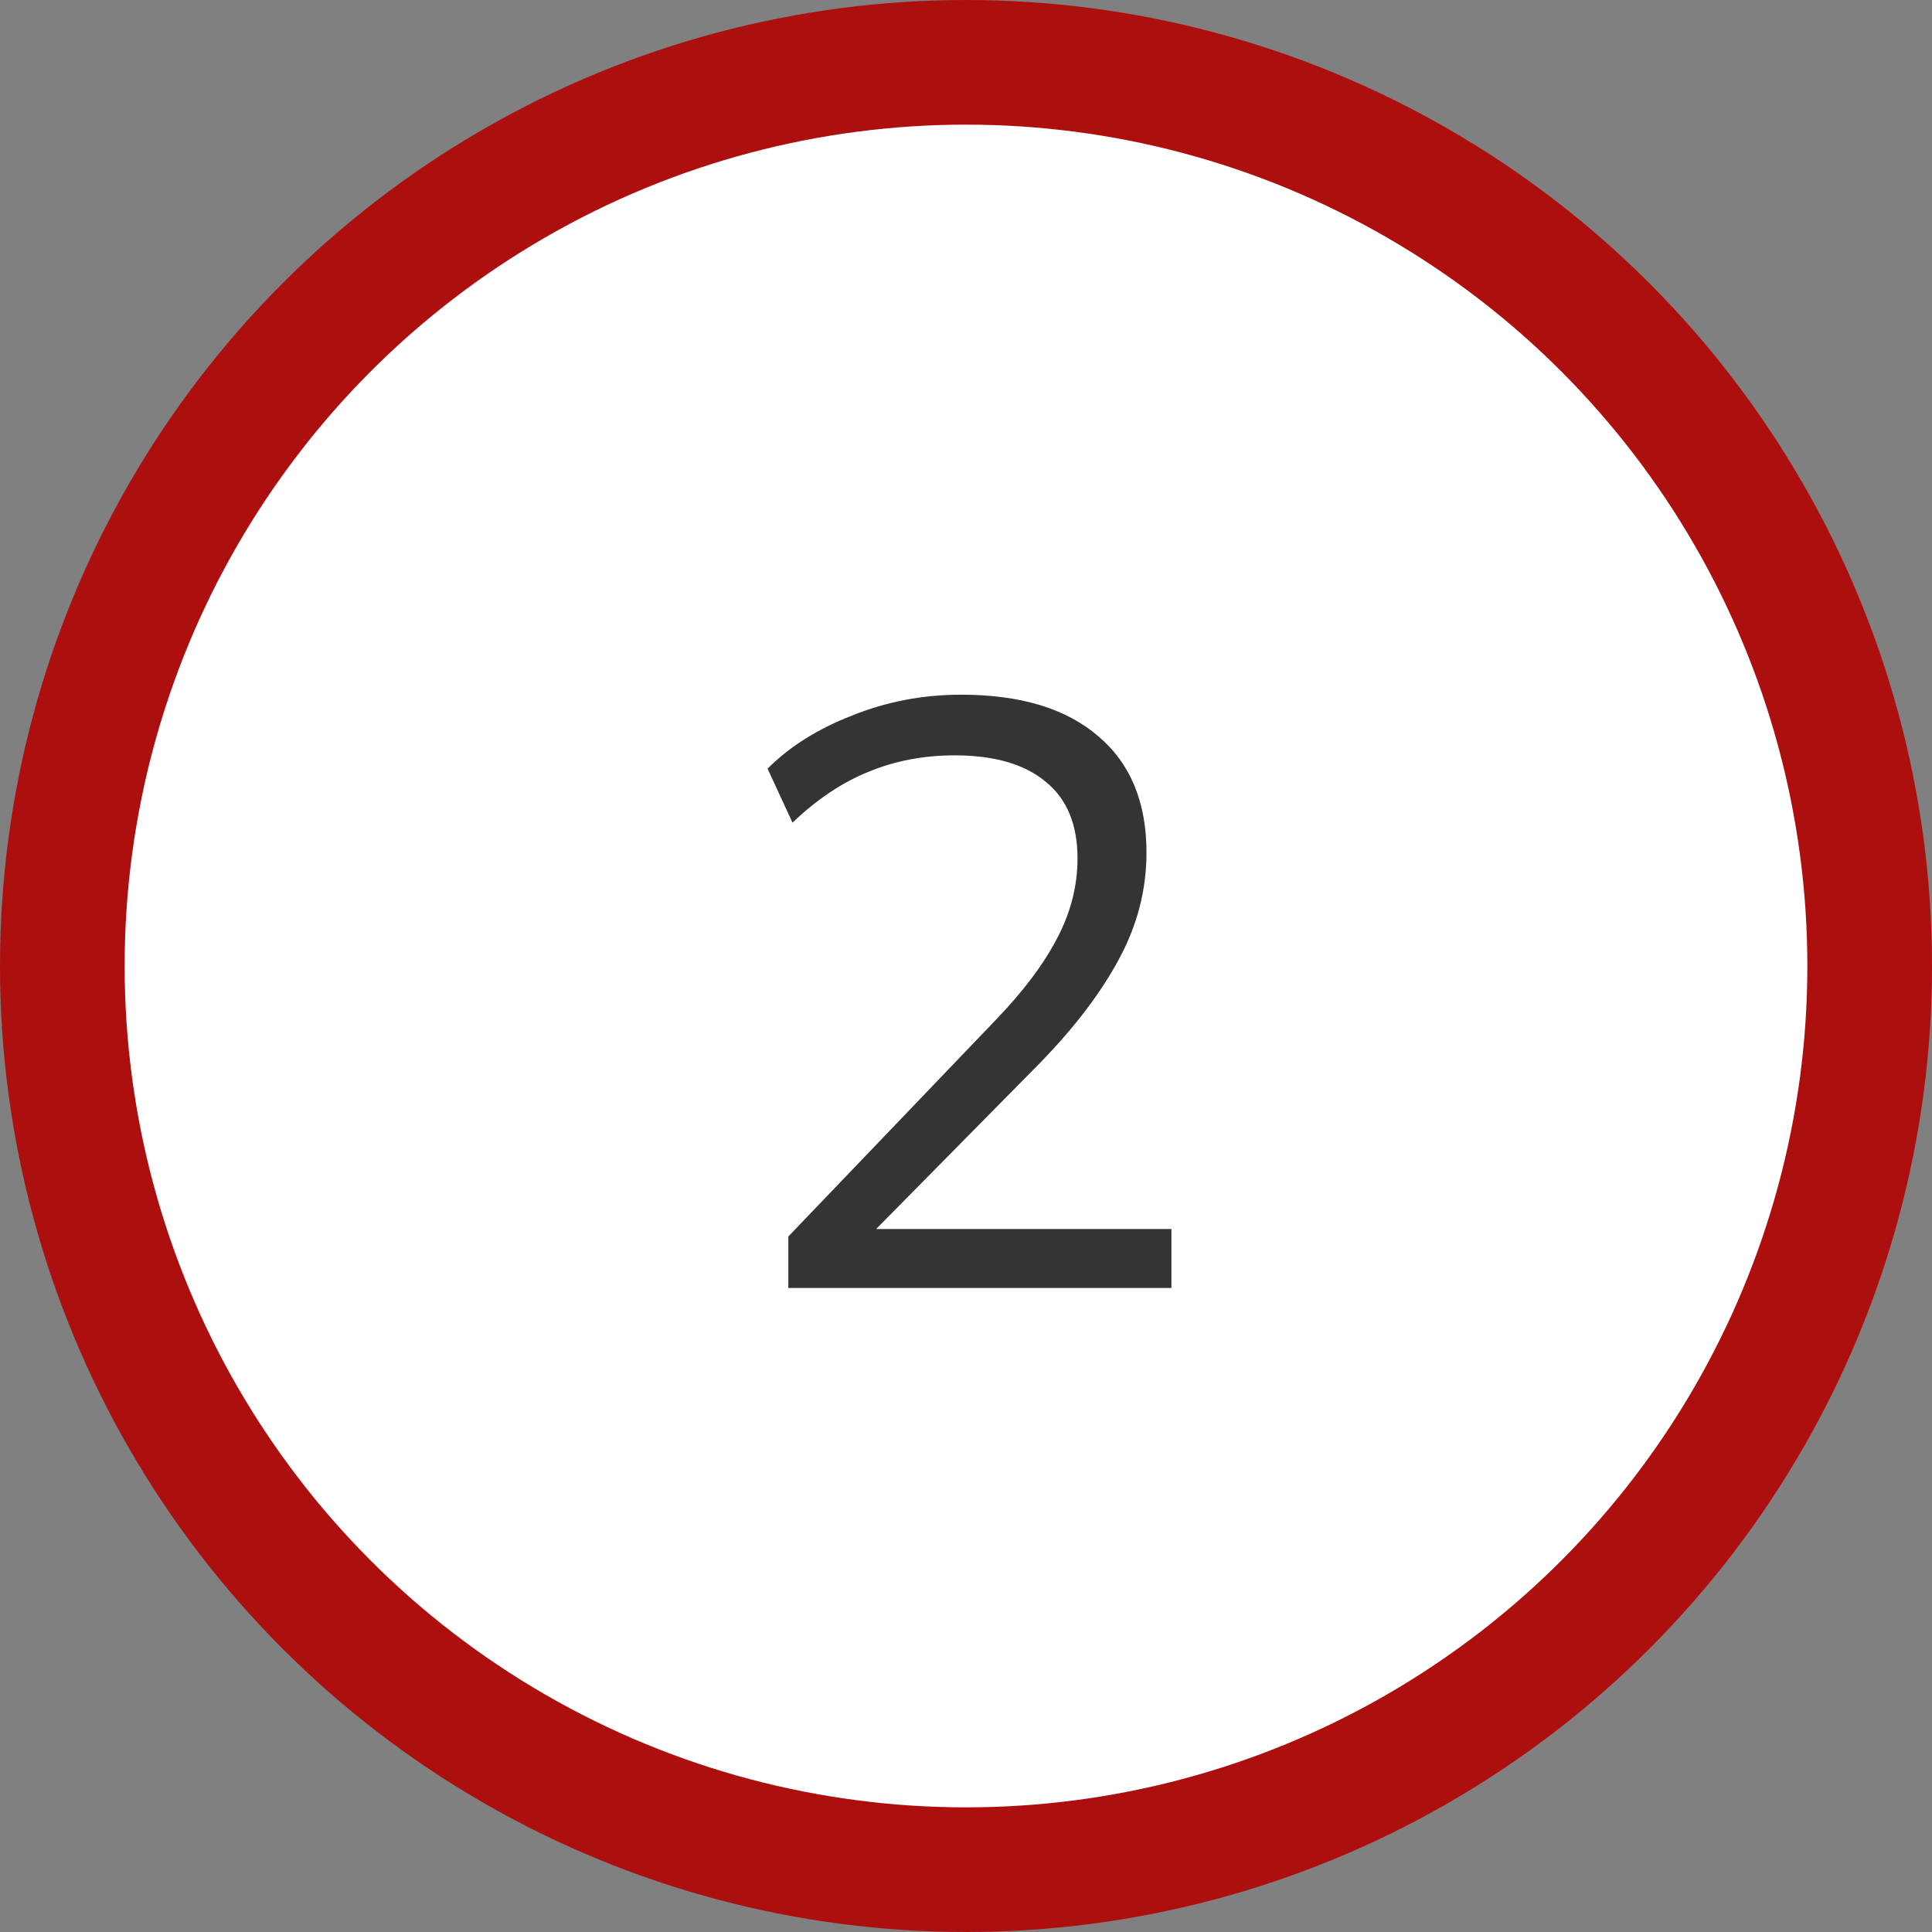 <svg xmlns="http://www.w3.org/2000/svg" width="93" height="93" viewBox="0 0 93 93" fill="none"><rect x="0" y="0" width="93" height="93" fill="#808080" stroke="none"/><circle cx="46.5" cy="46.5" r="43.5" fill="white" stroke="#AD0F0F" stroke-width="6"></circle><path d="M37.948 62V59.52L47.948 49.08C49.255 47.72 50.228 46.427 50.868 45.2C51.535 43.947 51.868 42.653 51.868 41.32C51.868 39.693 51.361 38.467 50.348 37.64C49.334 36.787 47.868 36.36 45.948 36.36C44.455 36.36 43.068 36.627 41.788 37.16C40.535 37.667 39.321 38.48 38.148 39.6L36.948 37C38.014 35.933 39.374 35.08 41.028 34.44C42.681 33.773 44.428 33.44 46.268 33.44C49.121 33.44 51.321 34.107 52.868 35.44C54.414 36.747 55.188 38.613 55.188 41.04C55.188 42.827 54.748 44.533 53.868 46.16C53.014 47.76 51.761 49.413 50.108 51.12L41.268 60.08V59.16H56.388V62H37.948Z" fill="#343434"></path></svg>